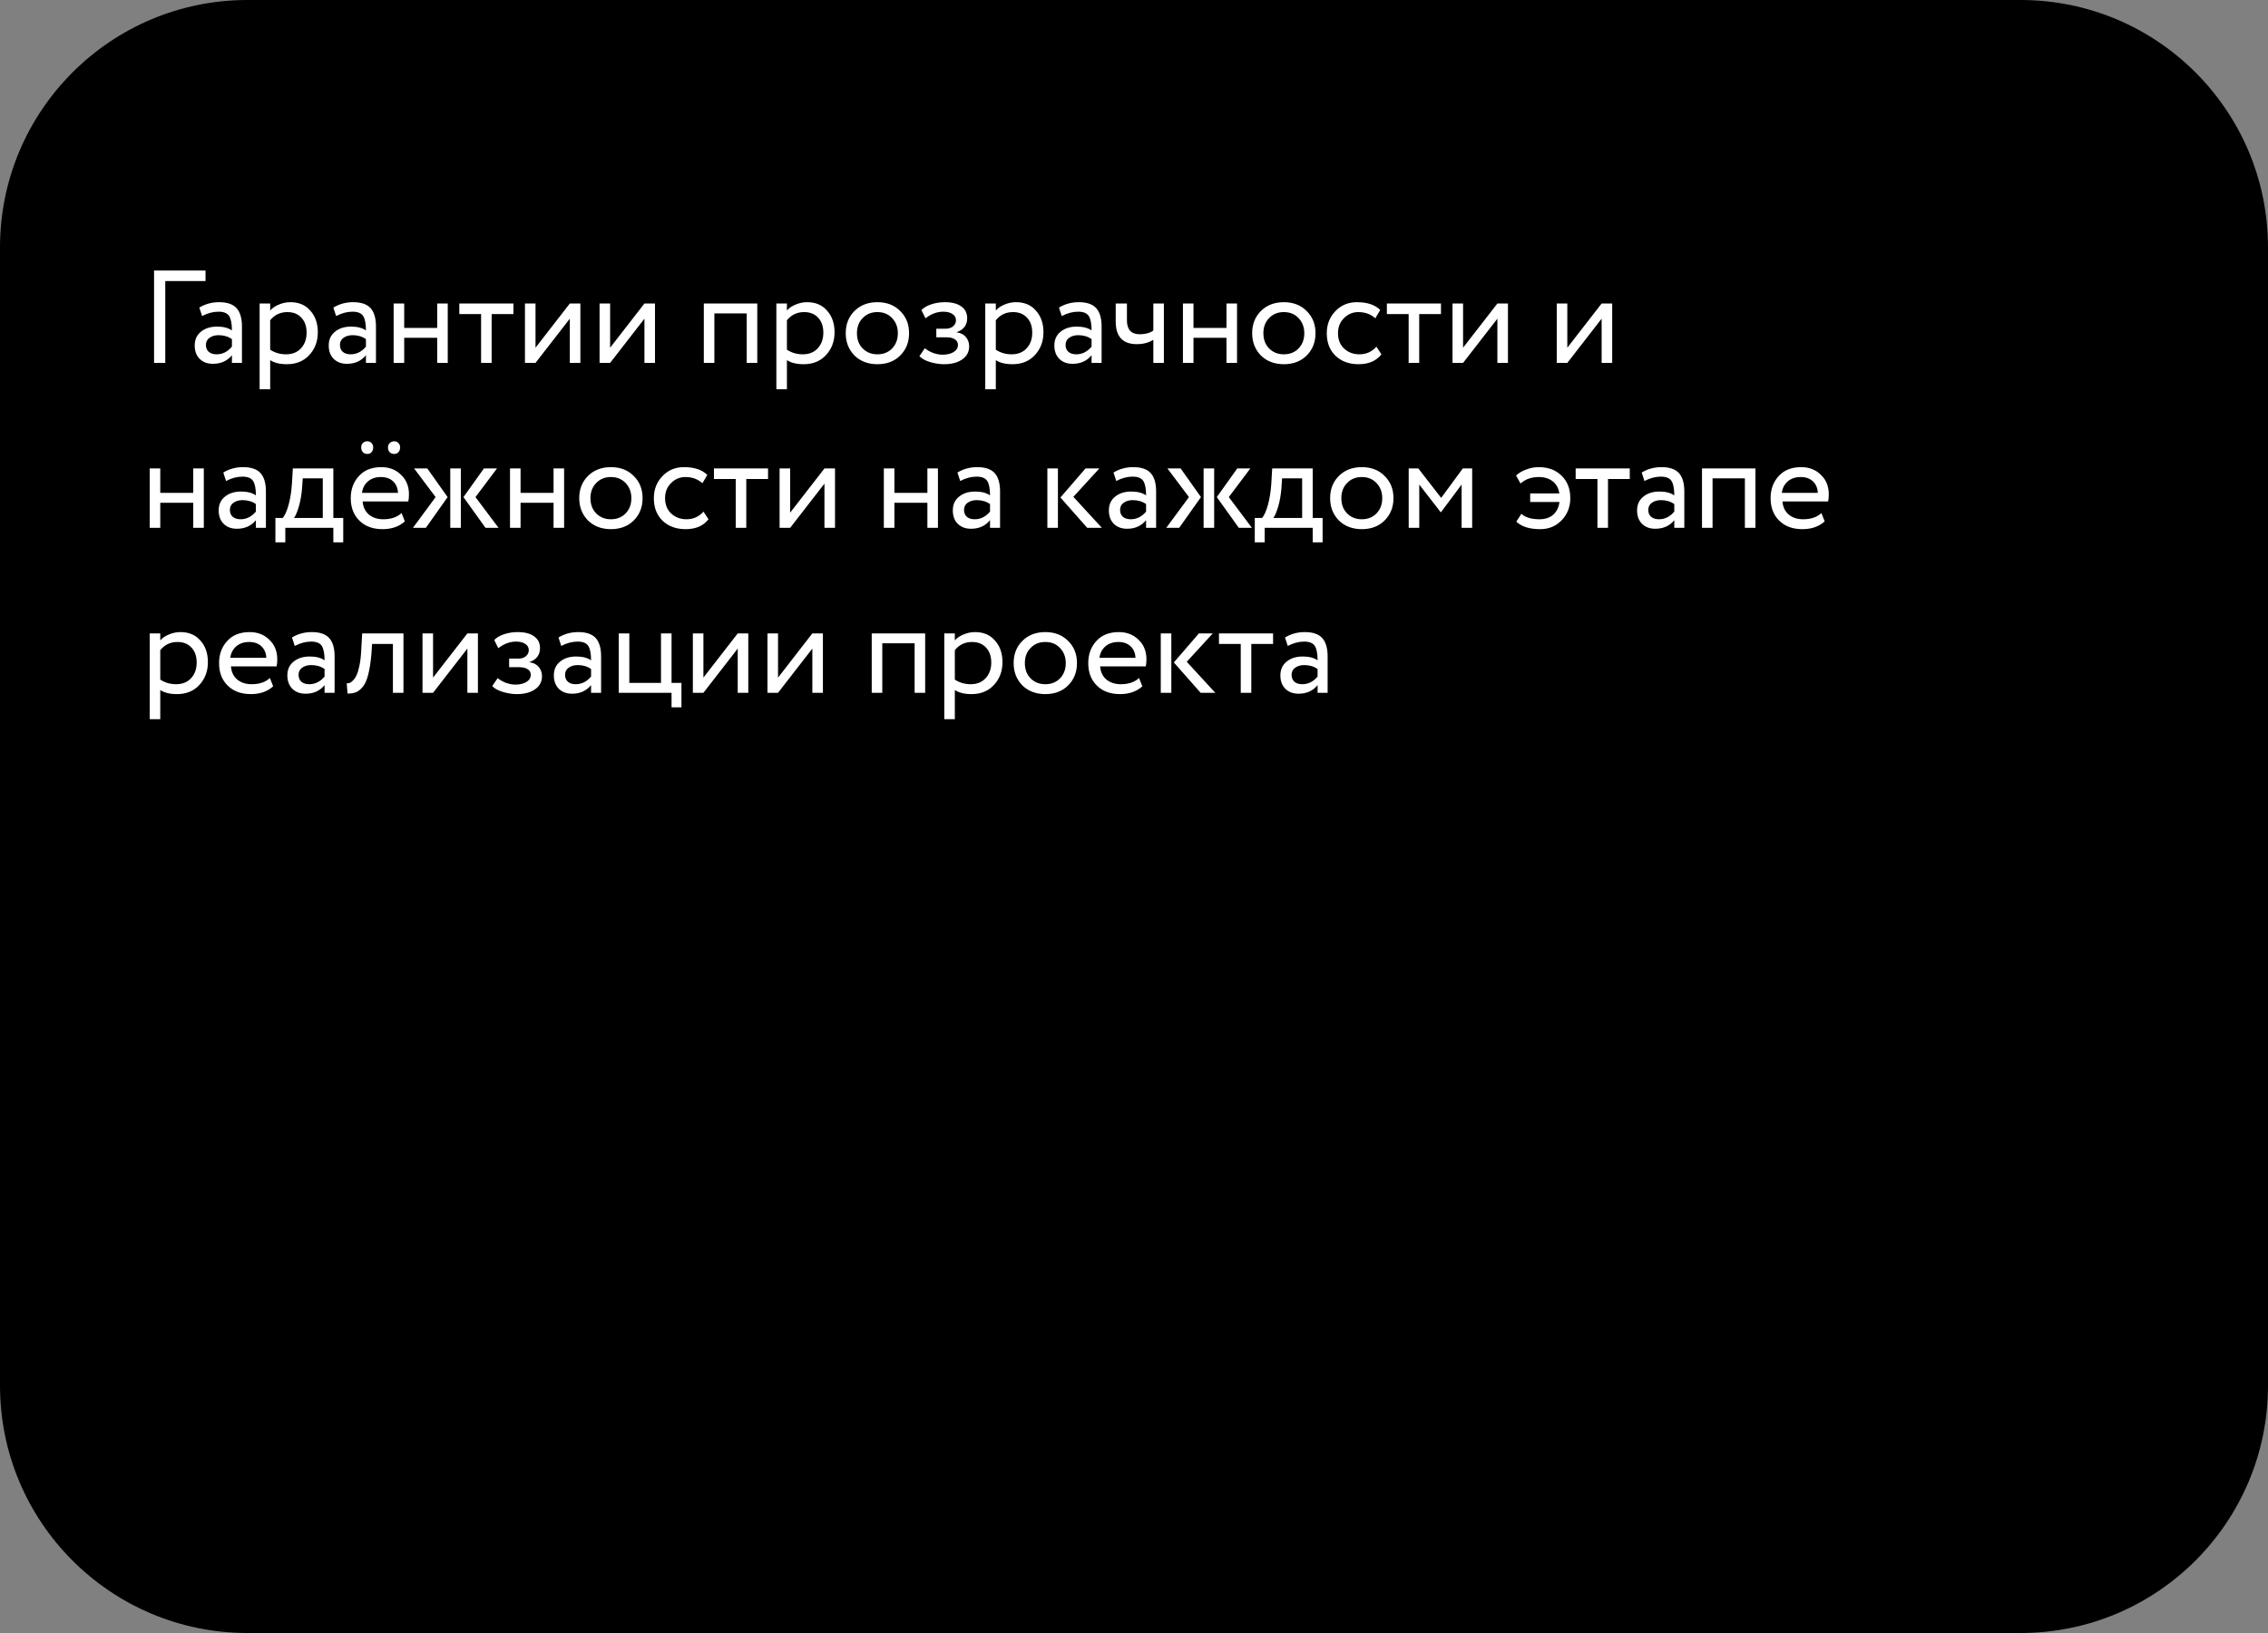 <?xml version="1.0" encoding="UTF-8"?> <svg xmlns="http://www.w3.org/2000/svg" width="275" height="198" viewBox="0 0 275 198" fill="none"><rect x="0" y="0" width="275" height="198" fill="#808080" stroke="none"/><path d="M245 0H30C13.431 0 0 13.431 0 30V168C0 184.569 13.431 198 30 198H245C261.569 198 275 184.569 275 168V30C275 13.431 261.569 0 245 0Z" fill="black"></path><path d="M20.04 44H18.68V32.8H24.92V34.08H20.04V44ZM24.505 38.32L24.169 37.296C24.883 36.859 25.683 36.64 26.569 36.64C27.539 36.64 28.243 36.88 28.681 37.36C29.118 37.84 29.337 38.581 29.337 39.584V44H28.121V43.072C27.555 43.765 26.787 44.112 25.817 44.112C25.155 44.112 24.622 43.915 24.217 43.52C23.811 43.115 23.609 42.571 23.609 41.888C23.609 41.184 23.859 40.629 24.361 40.224C24.862 39.808 25.518 39.6 26.329 39.6C27.086 39.6 27.683 39.755 28.121 40.064C28.121 39.253 28.009 38.672 27.785 38.32C27.561 37.968 27.129 37.792 26.489 37.792C25.838 37.792 25.177 37.968 24.505 38.32ZM26.265 42.96C26.979 42.96 27.598 42.651 28.121 42.032V41.12C27.673 40.8 27.134 40.64 26.505 40.64C26.067 40.64 25.699 40.747 25.401 40.96C25.113 41.163 24.969 41.451 24.969 41.824C24.969 42.176 25.081 42.453 25.305 42.656C25.539 42.859 25.859 42.96 26.265 42.96ZM32.76 47.2H31.48V36.8H32.76V37.648C33.016 37.349 33.368 37.109 33.816 36.928C34.264 36.736 34.728 36.64 35.208 36.64C36.232 36.64 37.038 36.981 37.624 37.664C38.232 38.336 38.536 39.211 38.536 40.288C38.536 41.387 38.19 42.309 37.496 43.056C36.813 43.792 35.912 44.16 34.792 44.16C33.928 44.16 33.251 43.995 32.76 43.664V47.2ZM34.84 37.84C33.987 37.84 33.294 38.171 32.76 38.832V42.4C33.325 42.773 33.965 42.96 34.68 42.96C35.438 42.96 36.04 42.72 36.488 42.24C36.947 41.749 37.176 41.115 37.176 40.336C37.176 39.579 36.968 38.976 36.552 38.528C36.136 38.069 35.566 37.84 34.84 37.84ZM40.755 38.32L40.419 37.296C41.133 36.859 41.933 36.64 42.819 36.64C43.789 36.64 44.493 36.88 44.931 37.36C45.368 37.84 45.587 38.581 45.587 39.584V44H44.371V43.072C43.805 43.765 43.037 44.112 42.067 44.112C41.405 44.112 40.872 43.915 40.467 43.52C40.061 43.115 39.859 42.571 39.859 41.888C39.859 41.184 40.109 40.629 40.611 40.224C41.112 39.808 41.768 39.6 42.579 39.6C43.336 39.6 43.933 39.755 44.371 40.064C44.371 39.253 44.259 38.672 44.035 38.32C43.811 37.968 43.379 37.792 42.739 37.792C42.088 37.792 41.427 37.968 40.755 38.32ZM42.515 42.96C43.229 42.96 43.848 42.651 44.371 42.032V41.12C43.923 40.8 43.384 40.64 42.755 40.64C42.317 40.64 41.949 40.747 41.651 40.96C41.363 41.163 41.219 41.451 41.219 41.824C41.219 42.176 41.331 42.453 41.555 42.656C41.789 42.859 42.109 42.96 42.515 42.96ZM54.29 44H53.01V40.96H49.01V44H47.73V36.8H49.01V39.76H53.01V36.8H54.29V44ZM58.333 38.08H55.693V36.8H62.253V38.08H59.613V44H58.333V38.08ZM69.092 38.64L64.932 44H63.652V36.8H64.932V42.16L69.092 36.8H70.372V44H69.092V38.64ZM78.139 38.64L73.979 44H72.699V36.8H73.979V42.16L78.139 36.8H79.419V44H78.139V38.64ZM91.82 44H90.54V38H86.62V44H85.34V36.8H91.82V44ZM95.416 47.2H94.136V36.8H95.416V37.648C95.672 37.349 96.024 37.109 96.472 36.928C96.92 36.736 97.384 36.64 97.864 36.64C98.888 36.64 99.694 36.981 100.28 37.664C100.888 38.336 101.192 39.211 101.192 40.288C101.192 41.387 100.846 42.309 100.152 43.056C99.47 43.792 98.568 44.16 97.448 44.16C96.584 44.16 95.907 43.995 95.416 43.664V47.2ZM97.496 37.84C96.643 37.84 95.95 38.171 95.416 38.832V42.4C95.982 42.773 96.622 42.96 97.336 42.96C98.094 42.96 98.696 42.72 99.144 42.24C99.603 41.749 99.832 41.115 99.832 40.336C99.832 39.579 99.624 38.976 99.208 38.528C98.792 38.069 98.222 37.84 97.496 37.84ZM103.603 43.104C102.899 42.379 102.547 41.477 102.547 40.4C102.547 39.312 102.899 38.416 103.603 37.712C104.318 36.997 105.246 36.64 106.387 36.64C107.528 36.64 108.451 36.997 109.155 37.712C109.87 38.416 110.227 39.312 110.227 40.4C110.227 41.488 109.87 42.389 109.155 43.104C108.451 43.808 107.528 44.16 106.387 44.16C105.256 44.16 104.328 43.808 103.603 43.104ZM104.611 38.56C104.142 39.029 103.907 39.643 103.907 40.4C103.907 41.157 104.136 41.771 104.595 42.24C105.064 42.72 105.662 42.96 106.387 42.96C107.112 42.96 107.704 42.725 108.163 42.256C108.632 41.776 108.867 41.157 108.867 40.4C108.867 39.664 108.632 39.051 108.163 38.56C107.704 38.08 107.112 37.84 106.387 37.84C105.662 37.84 105.07 38.08 104.611 38.56ZM114.458 44.16C113.914 44.16 113.338 44.069 112.73 43.888C112.143 43.696 111.727 43.461 111.482 43.184L112.138 42.224C112.426 42.459 112.767 42.651 113.162 42.8C113.567 42.939 113.935 43.008 114.266 43.008C114.821 43.008 115.274 42.901 115.626 42.688C115.978 42.464 116.154 42.176 116.154 41.824C116.154 41.525 116.026 41.296 115.77 41.136C115.525 40.976 115.183 40.896 114.746 40.896H113.53V39.856H114.666C115.029 39.856 115.327 39.76 115.562 39.568C115.797 39.365 115.914 39.12 115.914 38.832C115.914 38.512 115.775 38.261 115.498 38.08C115.221 37.888 114.847 37.792 114.378 37.792C113.621 37.792 112.901 38.059 112.218 38.592L111.722 37.6C112.01 37.301 112.41 37.067 112.922 36.896C113.445 36.725 113.994 36.64 114.57 36.64C115.423 36.64 116.085 36.811 116.554 37.152C117.034 37.493 117.274 37.968 117.274 38.576C117.274 39.408 116.853 39.973 116.01 40.272V40.304C116.479 40.357 116.847 40.544 117.114 40.864C117.381 41.173 117.514 41.552 117.514 42C117.514 42.661 117.231 43.189 116.666 43.584C116.111 43.968 115.375 44.16 114.458 44.16ZM120.745 47.2H119.465V36.8H120.745V37.648C121.001 37.349 121.353 37.109 121.801 36.928C122.249 36.736 122.713 36.64 123.193 36.64C124.217 36.64 125.022 36.981 125.609 37.664C126.217 38.336 126.521 39.211 126.521 40.288C126.521 41.387 126.174 42.309 125.481 43.056C124.798 43.792 123.897 44.16 122.777 44.16C121.913 44.16 121.235 43.995 120.745 43.664V47.2ZM122.825 37.84C121.971 37.84 121.278 38.171 120.745 38.832V42.4C121.31 42.773 121.95 42.96 122.665 42.96C123.422 42.96 124.025 42.72 124.473 42.24C124.931 41.749 125.161 41.115 125.161 40.336C125.161 39.579 124.953 38.976 124.537 38.528C124.121 38.069 123.55 37.84 122.825 37.84ZM128.739 38.32L128.403 37.296C129.118 36.859 129.918 36.64 130.803 36.64C131.774 36.64 132.478 36.88 132.915 37.36C133.352 37.84 133.571 38.581 133.571 39.584V44H132.355V43.072C131.79 43.765 131.022 44.112 130.051 44.112C129.39 44.112 128.856 43.915 128.451 43.52C128.046 43.115 127.843 42.571 127.843 41.888C127.843 41.184 128.094 40.629 128.595 40.224C129.096 39.808 129.752 39.6 130.563 39.6C131.32 39.6 131.918 39.755 132.355 40.064C132.355 39.253 132.243 38.672 132.019 38.32C131.795 37.968 131.363 37.792 130.723 37.792C130.072 37.792 129.411 37.968 128.739 38.32ZM130.499 42.96C131.214 42.96 131.832 42.651 132.355 42.032V41.12C131.907 40.8 131.368 40.64 130.739 40.64C130.302 40.64 129.934 40.747 129.635 40.96C129.347 41.163 129.203 41.451 129.203 41.824C129.203 42.176 129.315 42.453 129.539 42.656C129.774 42.859 130.094 42.96 130.499 42.96ZM139.843 36.8H141.123V44H139.843V41.2C139.288 41.552 138.621 41.728 137.843 41.728C136.136 41.728 135.283 40.811 135.283 38.976V36.8H136.643V38.832C136.643 39.963 137.16 40.528 138.195 40.528C138.867 40.528 139.416 40.379 139.843 40.08V36.8ZM149.993 44H148.713V40.96H144.713V44H143.433V36.8H144.713V39.76H148.713V36.8H149.993V44ZM152.884 43.104C152.18 42.379 151.828 41.477 151.828 40.4C151.828 39.312 152.18 38.416 152.884 37.712C153.599 36.997 154.527 36.64 155.668 36.64C156.81 36.64 157.732 36.997 158.436 37.712C159.151 38.416 159.508 39.312 159.508 40.4C159.508 41.488 159.151 42.389 158.436 43.104C157.732 43.808 156.81 44.16 155.668 44.16C154.538 44.16 153.61 43.808 152.884 43.104ZM153.892 38.56C153.423 39.029 153.188 39.643 153.188 40.4C153.188 41.157 153.418 41.771 153.876 42.24C154.346 42.72 154.943 42.96 155.668 42.96C156.394 42.96 156.986 42.725 157.444 42.256C157.914 41.776 158.148 41.157 158.148 40.4C158.148 39.664 157.914 39.051 157.444 38.56C156.986 38.08 156.394 37.84 155.668 37.84C154.943 37.84 154.351 38.08 153.892 38.56ZM166.891 42.032L167.499 42.96C166.88 43.76 165.958 44.16 164.731 44.16C163.579 44.16 162.646 43.819 161.931 43.136C161.227 42.453 160.875 41.541 160.875 40.4C160.875 39.344 161.222 38.453 161.915 37.728C162.608 37.003 163.478 36.64 164.523 36.64C165.782 36.64 166.726 36.955 167.355 37.584L166.763 38.592C166.208 38.091 165.52 37.84 164.699 37.84C164.027 37.84 163.446 38.085 162.955 38.576C162.475 39.056 162.235 39.664 162.235 40.4C162.235 41.179 162.48 41.797 162.971 42.256C163.472 42.725 164.091 42.96 164.827 42.96C165.659 42.96 166.347 42.651 166.891 42.032ZM170.802 38.08H168.162V36.8H174.722V38.08H172.082V44H170.802V38.08ZM181.561 38.64L177.401 44H176.121V36.8H177.401V42.16L181.561 36.8H182.841V44H181.561V38.64ZM194.201 38.64L190.041 44H188.761V36.8H190.041V42.16L194.201 36.8H195.481V44H194.201V38.64ZM24.712 64H23.432V60.96H19.432V64H18.152V56.8H19.432V59.76H23.432V56.8H24.712V64ZM27.411 58.32L27.075 57.296C27.79 56.859 28.59 56.64 29.475 56.64C30.446 56.64 31.15 56.88 31.587 57.36C32.024 57.84 32.243 58.581 32.243 59.584V64H31.027V63.072C30.462 63.765 29.694 64.112 28.723 64.112C28.062 64.112 27.528 63.915 27.123 63.52C26.718 63.115 26.515 62.571 26.515 61.888C26.515 61.184 26.766 60.629 27.267 60.224C27.768 59.808 28.424 59.6 29.235 59.6C29.992 59.6 30.59 59.755 31.027 60.064C31.027 59.253 30.915 58.672 30.691 58.32C30.467 57.968 30.035 57.792 29.395 57.792C28.744 57.792 28.083 57.968 27.411 58.32ZM29.171 62.96C29.886 62.96 30.504 62.651 31.027 62.032V61.12C30.579 60.8 30.04 60.64 29.411 60.64C28.974 60.64 28.606 60.747 28.307 60.96C28.019 61.163 27.875 61.451 27.875 61.824C27.875 62.176 27.987 62.453 28.211 62.656C28.446 62.859 28.766 62.96 29.171 62.96ZM34.594 65.76H33.394V62.8H34.29C34.557 62.469 34.792 61.936 34.994 61.2C35.197 60.453 35.33 59.621 35.394 58.704L35.506 56.8H40.418V62.8H41.618V65.76H40.418V64H34.594V65.76ZM36.706 58L36.626 59.2C36.562 60 36.434 60.731 36.242 61.392C36.05 62.053 35.853 62.523 35.65 62.8H39.138V58H36.706ZM48.691 62.208L49.091 63.216C48.398 63.845 47.497 64.16 46.387 64.16C45.214 64.16 44.281 63.819 43.587 63.136C42.883 62.453 42.531 61.541 42.531 60.4C42.531 59.323 42.862 58.427 43.523 57.712C44.174 56.997 45.081 56.64 46.243 56.64C47.203 56.64 47.998 56.949 48.627 57.568C49.267 58.176 49.587 58.965 49.587 59.936C49.587 60.245 49.561 60.533 49.507 60.8H43.971C44.025 61.472 44.275 62 44.723 62.384C45.182 62.768 45.769 62.96 46.483 62.96C47.422 62.96 48.158 62.709 48.691 62.208ZM46.179 57.84C45.55 57.84 45.027 58.016 44.611 58.368C44.206 58.72 43.966 59.184 43.891 59.76H48.259C48.227 59.163 48.025 58.693 47.651 58.352C47.289 58.011 46.798 57.84 46.179 57.84ZM43.795 54.24C43.795 54.016 43.865 53.84 44.003 53.712C44.142 53.573 44.323 53.504 44.547 53.504C44.739 53.504 44.905 53.573 45.043 53.712C45.182 53.851 45.251 54.027 45.251 54.24C45.251 54.485 45.182 54.683 45.043 54.832C44.915 54.971 44.75 55.04 44.547 55.04C44.323 55.04 44.142 54.971 44.003 54.832C43.865 54.683 43.795 54.485 43.795 54.24ZM47.043 54.24C47.043 54.027 47.118 53.851 47.267 53.712C47.417 53.573 47.598 53.504 47.811 53.504C48.003 53.504 48.169 53.573 48.307 53.712C48.446 53.851 48.515 54.027 48.515 54.24C48.515 54.485 48.446 54.683 48.307 54.832C48.179 54.971 48.014 55.04 47.811 55.04C47.587 55.04 47.401 54.971 47.251 54.832C47.113 54.683 47.043 54.485 47.043 54.24ZM58.676 56.8H60.26L57.652 60.272L60.452 64H58.868L56.196 60.272L58.676 56.8ZM55.876 64H54.596V56.8H55.876V64ZM50.068 64L52.82 60.272L50.212 56.8H51.812L54.276 60.272L51.636 64H50.068ZM68.4 64H67.12V60.96H63.12V64H61.84V56.8H63.12V59.76H67.12V56.8H68.4V64ZM71.29 63.104C70.587 62.379 70.234 61.477 70.234 60.4C70.234 59.312 70.587 58.416 71.29 57.712C72.005 56.997 72.933 56.64 74.075 56.64C75.216 56.64 76.138 56.997 76.843 57.712C77.557 58.416 77.915 59.312 77.915 60.4C77.915 61.488 77.557 62.389 76.843 63.104C76.138 63.808 75.216 64.16 74.075 64.16C72.944 64.16 72.016 63.808 71.29 63.104ZM72.299 58.56C71.829 59.029 71.594 59.643 71.594 60.4C71.594 61.157 71.824 61.771 72.282 62.24C72.752 62.72 73.349 62.96 74.075 62.96C74.8 62.96 75.392 62.725 75.85 62.256C76.32 61.776 76.555 61.157 76.555 60.4C76.555 59.664 76.32 59.051 75.85 58.56C75.392 58.08 74.8 57.84 74.075 57.84C73.349 57.84 72.757 58.08 72.299 58.56ZM85.297 62.032L85.905 62.96C85.287 63.76 84.364 64.16 83.137 64.16C81.985 64.16 81.052 63.819 80.337 63.136C79.633 62.453 79.281 61.541 79.281 60.4C79.281 59.344 79.628 58.453 80.321 57.728C81.015 57.003 81.884 56.64 82.929 56.64C84.188 56.64 85.132 56.955 85.761 57.584L85.169 58.592C84.615 58.091 83.927 57.84 83.105 57.84C82.433 57.84 81.852 58.085 81.361 58.576C80.881 59.056 80.641 59.664 80.641 60.4C80.641 61.179 80.887 61.797 81.377 62.256C81.879 62.725 82.497 62.96 83.233 62.96C84.065 62.96 84.753 62.651 85.297 62.032ZM89.208 58.08H86.568V56.8H93.128V58.08H90.488V64H89.208V58.08ZM99.967 58.64L95.807 64H94.527V56.8H95.807V62.16L99.967 56.8H101.247V64H99.967V58.64ZM113.728 64H112.448V60.96H108.448V64H107.168V56.8H108.448V59.76H112.448V56.8H113.728V64ZM116.427 58.32L116.091 57.296C116.805 56.859 117.605 56.64 118.491 56.64C119.461 56.64 120.165 56.88 120.603 57.36C121.04 57.84 121.259 58.581 121.259 59.584V64H120.043V63.072C119.477 63.765 118.709 64.112 117.739 64.112C117.077 64.112 116.544 63.915 116.139 63.52C115.733 63.115 115.531 62.571 115.531 61.888C115.531 61.184 115.781 60.629 116.283 60.224C116.784 59.808 117.44 59.6 118.251 59.6C119.008 59.6 119.605 59.755 120.043 60.064C120.043 59.253 119.931 58.672 119.707 58.32C119.483 57.968 119.051 57.792 118.411 57.792C117.76 57.792 117.099 57.968 116.427 58.32ZM118.187 62.96C118.901 62.96 119.52 62.651 120.043 62.032V61.12C119.595 60.8 119.056 60.64 118.427 60.64C117.989 60.64 117.621 60.747 117.323 60.96C117.035 61.163 116.891 61.451 116.891 61.824C116.891 62.176 117.003 62.453 117.227 62.656C117.461 62.859 117.781 62.96 118.187 62.96ZM131.62 56.8H133.3L130.148 60.24L133.604 64H131.828L128.58 60.32L131.62 56.8ZM128.276 64H126.996V56.8H128.276V64ZM135.349 58.32L135.013 57.296C135.727 56.859 136.527 56.64 137.413 56.64C138.383 56.64 139.087 56.88 139.525 57.36C139.962 57.84 140.181 58.581 140.181 59.584V64H138.965V63.072C138.399 63.765 137.631 64.112 136.661 64.112C135.999 64.112 135.466 63.915 135.061 63.52C134.655 63.115 134.453 62.571 134.453 61.888C134.453 61.184 134.703 60.629 135.205 60.224C135.706 59.808 136.362 59.6 137.173 59.6C137.93 59.6 138.527 59.755 138.965 60.064C138.965 59.253 138.853 58.672 138.629 58.32C138.405 57.968 137.973 57.792 137.333 57.792C136.682 57.792 136.021 57.968 135.349 58.32ZM137.109 62.96C137.823 62.96 138.442 62.651 138.965 62.032V61.12C138.517 60.8 137.978 60.64 137.349 60.64C136.911 60.64 136.543 60.747 136.245 60.96C135.957 61.163 135.812 61.451 135.812 61.824C135.812 62.176 135.925 62.453 136.149 62.656C136.383 62.859 136.703 62.96 137.109 62.96ZM150.02 56.8H151.604L148.996 60.272L151.796 64H150.212L147.54 60.272L150.02 56.8ZM147.22 64H145.94V56.8H147.22V64ZM141.412 64L144.164 60.272L141.556 56.8H143.156L145.62 60.272L142.98 64H141.412ZM153.344 65.76H152.144V62.8H153.04C153.307 62.469 153.542 61.936 153.744 61.2C153.947 60.453 154.08 59.621 154.144 58.704L154.256 56.8H159.168V62.8H160.368V65.76H159.168V64H153.344V65.76ZM155.456 58L155.376 59.2C155.312 60 155.184 60.731 154.992 61.392C154.8 62.053 154.603 62.523 154.4 62.8H157.888V58H155.456ZM162.337 63.104C161.633 62.379 161.281 61.477 161.281 60.4C161.281 59.312 161.633 58.416 162.337 57.712C163.052 56.997 163.98 56.64 165.121 56.64C166.263 56.64 167.185 56.997 167.889 57.712C168.604 58.416 168.961 59.312 168.961 60.4C168.961 61.488 168.604 62.389 167.889 63.104C167.185 63.808 166.263 64.16 165.121 64.16C163.991 64.16 163.063 63.808 162.337 63.104ZM163.345 58.56C162.876 59.029 162.641 59.643 162.641 60.4C162.641 61.157 162.871 61.771 163.329 62.24C163.799 62.72 164.396 62.96 165.121 62.96C165.847 62.96 166.439 62.725 166.897 62.256C167.367 61.776 167.601 61.157 167.601 60.4C167.601 59.664 167.367 59.051 166.897 58.56C166.439 58.08 165.847 57.84 165.121 57.84C164.396 57.84 163.804 58.08 163.345 58.56ZM172.088 64H170.808V56.8H171.976L174.744 60.368L177.368 56.8H178.504V64H177.224V58.752L174.728 62.096H174.68L172.088 58.752V64ZM189.09 60.864H185.538V59.824H189.074C188.978 59.184 188.706 58.693 188.258 58.352C187.82 58.011 187.26 57.84 186.578 57.84C185.692 57.84 184.956 58.101 184.37 58.624L183.826 57.664C184.135 57.355 184.546 57.109 185.058 56.928C185.57 56.736 186.071 56.64 186.562 56.64C187.714 56.64 188.636 56.981 189.33 57.664C190.044 58.347 190.402 59.259 190.402 60.4C190.402 61.456 190.055 62.347 189.362 63.072C188.668 63.797 187.799 64.16 186.754 64.16C185.452 64.16 184.487 63.856 183.858 63.248L184.466 62.304C184.956 62.741 185.692 62.96 186.674 62.96C187.346 62.96 187.895 62.779 188.322 62.416C188.748 62.043 189.004 61.525 189.09 60.864ZM193.693 58.08H191.053V56.8H197.613V58.08H194.973V64H193.693V58.08ZM199.395 58.32L199.059 57.296C199.774 56.859 200.574 56.64 201.459 56.64C202.43 56.64 203.134 56.88 203.571 57.36C204.009 57.84 204.227 58.581 204.227 59.584V64H203.011V63.072C202.446 63.765 201.678 64.112 200.707 64.112C200.046 64.112 199.513 63.915 199.107 63.52C198.702 63.115 198.499 62.571 198.499 61.888C198.499 61.184 198.75 60.629 199.251 60.224C199.753 59.808 200.409 59.6 201.219 59.6C201.977 59.6 202.574 59.755 203.011 60.064C203.011 59.253 202.899 58.672 202.675 58.32C202.451 57.968 202.019 57.792 201.379 57.792C200.729 57.792 200.067 57.968 199.395 58.32ZM201.155 62.96C201.87 62.96 202.489 62.651 203.011 62.032V61.12C202.563 60.8 202.025 60.64 201.395 60.64C200.958 60.64 200.59 60.747 200.291 60.96C200.003 61.163 199.859 61.451 199.859 61.824C199.859 62.176 199.971 62.453 200.195 62.656C200.43 62.859 200.75 62.96 201.155 62.96ZM212.851 64H211.571V58H207.651V64H206.371V56.8H212.851V64ZM220.848 62.208L221.248 63.216C220.554 63.845 219.653 64.16 218.544 64.16C217.37 64.16 216.437 63.819 215.744 63.136C215.04 62.453 214.688 61.541 214.688 60.4C214.688 59.323 215.018 58.427 215.68 57.712C216.33 56.997 217.237 56.64 218.4 56.64C219.36 56.64 220.154 56.949 220.784 57.568C221.424 58.176 221.744 58.965 221.744 59.936C221.744 60.245 221.717 60.533 221.664 60.8H216.128C216.181 61.472 216.432 62 216.88 62.384C217.338 62.768 217.925 62.96 218.64 62.96C219.578 62.96 220.314 62.709 220.848 62.208ZM218.336 57.84C217.706 57.84 217.184 58.016 216.768 58.368C216.362 58.72 216.122 59.184 216.048 59.76H220.416C220.384 59.163 220.181 58.693 219.808 58.352C219.445 58.011 218.954 57.84 218.336 57.84ZM19.432 87.2H18.152V76.8H19.432V77.648C19.688 77.349 20.04 77.109 20.488 76.928C20.936 76.736 21.4 76.64 21.88 76.64C22.904 76.64 23.709 76.981 24.296 77.664C24.904 78.336 25.208 79.211 25.208 80.288C25.208 81.387 24.861 82.309 24.168 83.056C23.485 83.792 22.584 84.16 21.464 84.16C20.6 84.16 19.923 83.995 19.432 83.664V87.2ZM21.512 77.84C20.659 77.84 19.965 78.171 19.432 78.832V82.4C19.997 82.773 20.637 82.96 21.352 82.96C22.109 82.96 22.712 82.72 23.16 82.24C23.619 81.749 23.848 81.115 23.848 80.336C23.848 79.579 23.64 78.976 23.224 78.528C22.808 78.069 22.237 77.84 21.512 77.84ZM32.723 82.208L33.123 83.216C32.429 83.845 31.528 84.16 30.419 84.16C29.245 84.16 28.312 83.819 27.619 83.136C26.915 82.453 26.563 81.541 26.563 80.4C26.563 79.323 26.893 78.427 27.555 77.712C28.205 76.997 29.112 76.64 30.275 76.64C31.235 76.64 32.029 76.949 32.659 77.568C33.299 78.176 33.619 78.965 33.619 79.936C33.619 80.245 33.592 80.533 33.539 80.8H28.003C28.056 81.472 28.307 82 28.755 82.384C29.213 82.768 29.8 82.96 30.515 82.96C31.453 82.96 32.189 82.709 32.723 82.208ZM30.211 77.84C29.581 77.84 29.059 78.016 28.643 78.368C28.237 78.72 27.997 79.184 27.923 79.76H32.291C32.259 79.163 32.056 78.693 31.683 78.352C31.32 78.011 30.829 77.84 30.211 77.84ZM35.739 78.32L35.403 77.296C36.118 76.859 36.918 76.64 37.803 76.64C38.774 76.64 39.478 76.88 39.915 77.36C40.352 77.84 40.571 78.581 40.571 79.584V84H39.355V83.072C38.79 83.765 38.022 84.112 37.051 84.112C36.39 84.112 35.856 83.915 35.451 83.52C35.046 83.115 34.843 82.571 34.843 81.888C34.843 81.184 35.094 80.629 35.595 80.224C36.096 79.808 36.752 79.6 37.563 79.6C38.321 79.6 38.918 79.755 39.355 80.064C39.355 79.253 39.243 78.672 39.019 78.32C38.795 77.968 38.363 77.792 37.723 77.792C37.072 77.792 36.411 77.968 35.739 78.32ZM37.499 82.96C38.214 82.96 38.833 82.651 39.355 82.032V81.12C38.907 80.8 38.368 80.64 37.739 80.64C37.302 80.64 36.934 80.747 36.635 80.96C36.347 81.163 36.203 81.451 36.203 81.824C36.203 82.176 36.315 82.453 36.539 82.656C36.774 82.859 37.094 82.96 37.499 82.96ZM48.922 84H47.642V78.08H45.114L45.035 79.296C44.949 80.288 44.821 81.115 44.651 81.776C44.49 82.427 44.277 82.917 44.011 83.248C43.755 83.568 43.483 83.792 43.194 83.92C42.907 84.037 42.554 84.096 42.139 84.096L42.042 82.848C42.16 82.859 42.282 82.843 42.41 82.8C42.538 82.747 42.677 82.64 42.827 82.48C42.986 82.32 43.125 82.107 43.242 81.84C43.37 81.573 43.483 81.2 43.578 80.72C43.685 80.229 43.755 79.669 43.786 79.04L43.914 76.8H48.922V84ZM56.67 78.64L52.51 84H51.23V76.8H52.51V82.16L56.67 76.8H57.95V84H56.67V78.64ZM62.661 84.16C62.117 84.16 61.541 84.069 60.933 83.888C60.346 83.696 59.93 83.461 59.685 83.184L60.341 82.224C60.629 82.459 60.97 82.651 61.365 82.8C61.77 82.939 62.138 83.008 62.469 83.008C63.024 83.008 63.477 82.901 63.829 82.688C64.181 82.464 64.357 82.176 64.357 81.824C64.357 81.525 64.229 81.296 63.973 81.136C63.728 80.976 63.386 80.896 62.949 80.896H61.733V79.856H62.869C63.232 79.856 63.53 79.76 63.765 79.568C64 79.365 64.117 79.12 64.117 78.832C64.117 78.512 63.978 78.261 63.701 78.08C63.424 77.888 63.05 77.792 62.581 77.792C61.824 77.792 61.104 78.059 60.421 78.592L59.925 77.6C60.213 77.301 60.613 77.067 61.125 76.896C61.648 76.725 62.197 76.64 62.773 76.64C63.626 76.64 64.288 76.811 64.757 77.152C65.237 77.493 65.477 77.968 65.477 78.576C65.477 79.408 65.056 79.973 64.213 80.272V80.304C64.682 80.357 65.05 80.544 65.317 80.864C65.584 81.173 65.717 81.552 65.717 82C65.717 82.661 65.434 83.189 64.869 83.584C64.314 83.968 63.578 84.16 62.661 84.16ZM68.052 78.32L67.716 77.296C68.43 76.859 69.23 76.64 70.116 76.64C71.086 76.64 71.79 76.88 72.228 77.36C72.665 77.84 72.884 78.581 72.884 79.584V84H71.668V83.072C71.102 83.765 70.334 84.112 69.364 84.112C68.702 84.112 68.169 83.915 67.764 83.52C67.358 83.115 67.156 82.571 67.156 81.888C67.156 81.184 67.406 80.629 67.908 80.224C68.409 79.808 69.065 79.6 69.876 79.6C70.633 79.6 71.23 79.755 71.668 80.064C71.668 79.253 71.556 78.672 71.332 78.32C71.108 77.968 70.676 77.792 70.036 77.792C69.385 77.792 68.724 77.968 68.052 78.32ZM69.812 82.96C70.526 82.96 71.145 82.651 71.668 82.032V81.12C71.22 80.8 70.681 80.64 70.052 80.64C69.614 80.64 69.246 80.747 68.948 80.96C68.66 81.163 68.516 81.451 68.516 81.824C68.516 82.176 68.628 82.453 68.852 82.656C69.086 82.859 69.406 82.96 69.812 82.96ZM81.427 84H75.027V76.8H76.307V82.8H80.147V76.8H81.427V82.8H82.627V85.76H81.427V84ZM89.451 78.64L85.291 84H84.011V76.8H85.291V82.16L89.451 76.8H90.731V84H89.451V78.64ZM98.498 78.64L94.338 84H93.058V76.8H94.338V82.16L98.498 76.8H99.778V84H98.498V78.64ZM112.179 84H110.899V78H106.979V84H105.699V76.8H112.179V84ZM115.776 87.2H114.496V76.8H115.776V77.648C116.032 77.349 116.384 77.109 116.832 76.928C117.28 76.736 117.744 76.64 118.224 76.64C119.248 76.64 120.053 76.981 120.64 77.664C121.248 78.336 121.552 79.211 121.552 80.288C121.552 81.387 121.205 82.309 120.512 83.056C119.829 83.792 118.928 84.16 117.808 84.16C116.944 84.16 116.266 83.995 115.776 83.664V87.2ZM117.856 77.84C117.002 77.84 116.309 78.171 115.776 78.832V82.4C116.341 82.773 116.981 82.96 117.696 82.96C118.453 82.96 119.056 82.72 119.504 82.24C119.962 81.749 120.192 81.115 120.192 80.336C120.192 79.579 119.984 78.976 119.568 78.528C119.152 78.069 118.581 77.84 117.856 77.84ZM123.962 83.104C123.258 82.379 122.906 81.477 122.906 80.4C122.906 79.312 123.258 78.416 123.962 77.712C124.677 76.997 125.605 76.64 126.746 76.64C127.888 76.64 128.81 76.997 129.514 77.712C130.229 78.416 130.586 79.312 130.586 80.4C130.586 81.488 130.229 82.389 129.514 83.104C128.81 83.808 127.888 84.16 126.746 84.16C125.616 84.16 124.688 83.808 123.962 83.104ZM124.97 78.56C124.501 79.029 124.266 79.643 124.266 80.4C124.266 81.157 124.496 81.771 124.954 82.24C125.424 82.72 126.021 82.96 126.746 82.96C127.472 82.96 128.064 82.725 128.522 82.256C128.992 81.776 129.226 81.157 129.226 80.4C129.226 79.664 128.992 79.051 128.522 78.56C128.064 78.08 127.472 77.84 126.746 77.84C126.021 77.84 125.429 78.08 124.97 78.56ZM138.113 82.208L138.513 83.216C137.82 83.845 136.919 84.16 135.809 84.16C134.636 84.16 133.703 83.819 133.009 83.136C132.305 82.453 131.953 81.541 131.953 80.4C131.953 79.323 132.284 78.427 132.945 77.712C133.596 76.997 134.503 76.64 135.665 76.64C136.625 76.64 137.42 76.949 138.049 77.568C138.689 78.176 139.009 78.965 139.009 79.936C139.009 80.245 138.983 80.533 138.929 80.8H133.393C133.447 81.472 133.697 82 134.145 82.384C134.604 82.768 135.191 82.96 135.905 82.96C136.844 82.96 137.58 82.709 138.113 82.208ZM135.601 77.84C134.972 77.84 134.449 78.016 134.033 78.368C133.628 78.72 133.388 79.184 133.313 79.76H137.681C137.649 79.163 137.447 78.693 137.073 78.352C136.711 78.011 136.22 77.84 135.601 77.84ZM145.37 76.8H147.05L143.898 80.24L147.354 84H145.578L142.33 80.32L145.37 76.8ZM142.026 84H140.746V76.8H142.026V84ZM150.443 78.08H147.803V76.8H154.363V78.08H151.723V84H150.443V78.08ZM156.145 78.32L155.809 77.296C156.524 76.859 157.324 76.64 158.209 76.64C159.18 76.64 159.884 76.88 160.321 77.36C160.759 77.84 160.977 78.581 160.977 79.584V84H159.761V83.072C159.196 83.765 158.428 84.112 157.457 84.112C156.796 84.112 156.263 83.915 155.857 83.52C155.452 83.115 155.249 82.571 155.249 81.888C155.249 81.184 155.5 80.629 156.001 80.224C156.503 79.808 157.159 79.6 157.969 79.6C158.727 79.6 159.324 79.755 159.761 80.064C159.761 79.253 159.649 78.672 159.425 78.32C159.201 77.968 158.769 77.792 158.129 77.792C157.479 77.792 156.817 77.968 156.145 78.32ZM157.905 82.96C158.62 82.96 159.239 82.651 159.761 82.032V81.12C159.313 80.8 158.775 80.64 158.145 80.64C157.708 80.64 157.34 80.747 157.041 80.96C156.753 81.163 156.609 81.451 156.609 81.824C156.609 82.176 156.721 82.453 156.945 82.656C157.18 82.859 157.5 82.96 157.905 82.96Z" fill="white"></path></svg> 
